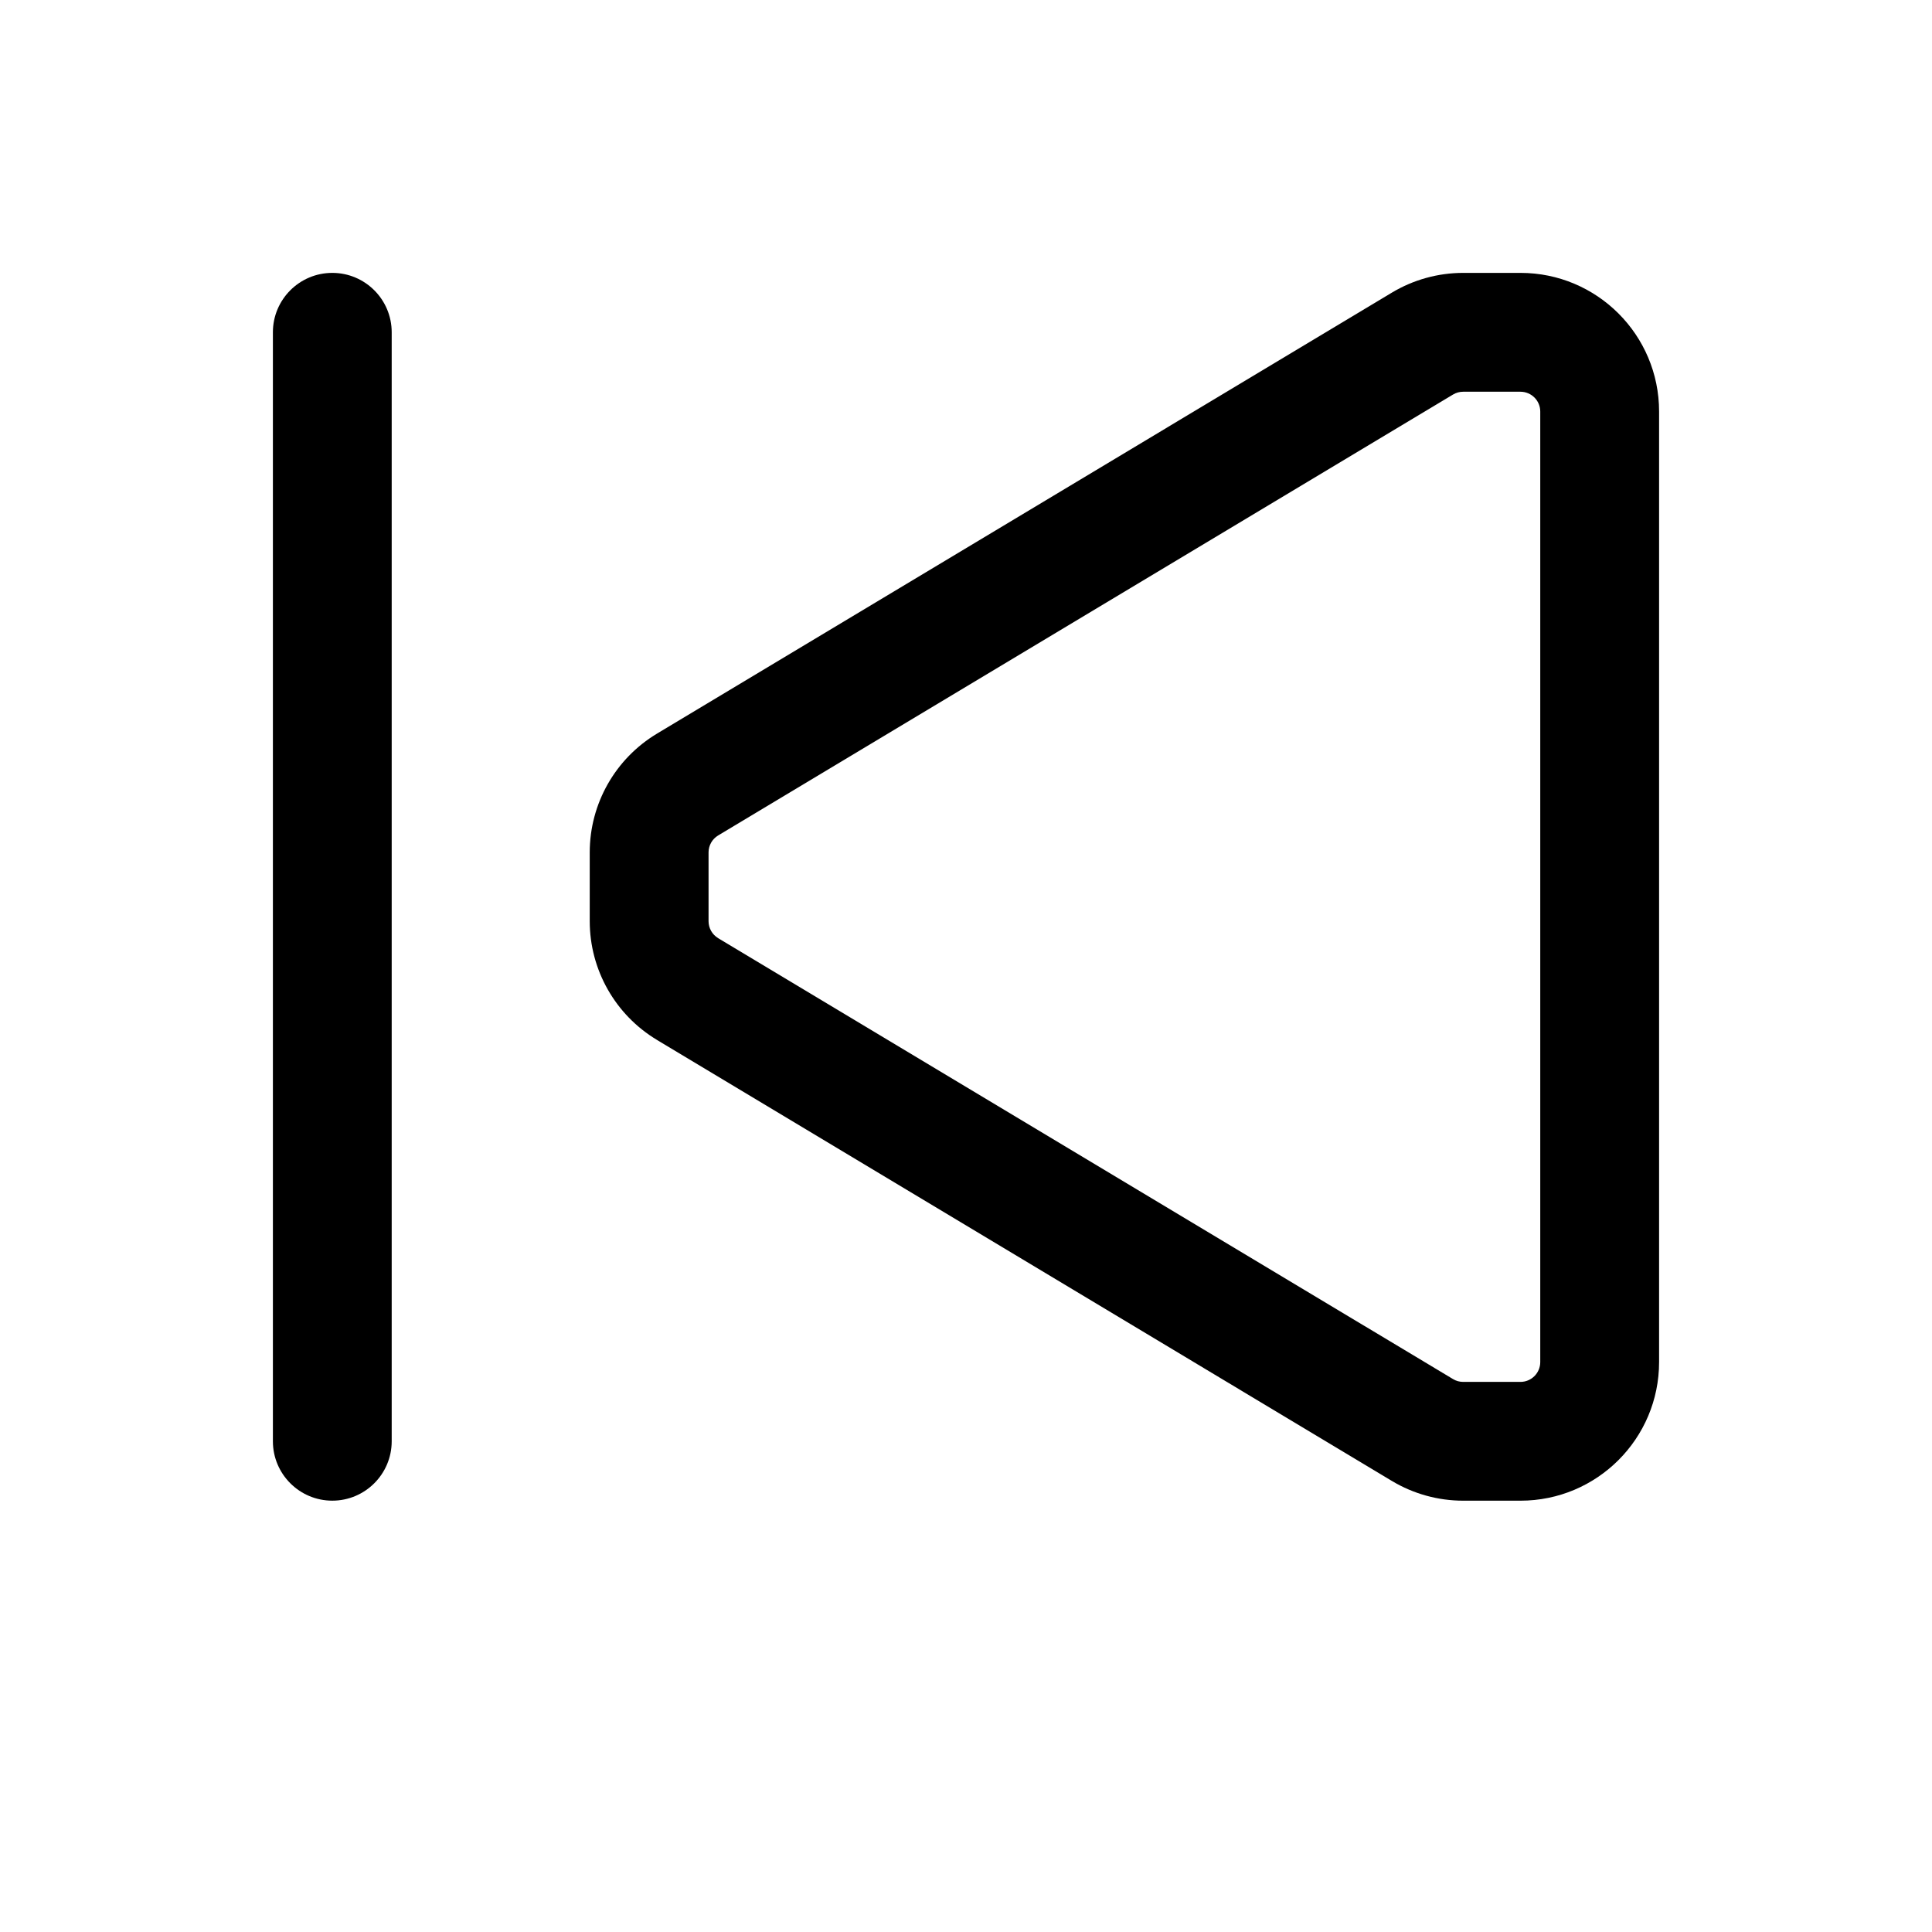 <?xml version="1.0" encoding="UTF-8"?>
<!-- Uploaded to: ICON Repo, www.svgrepo.com, Generator: ICON Repo Mixer Tools -->
<svg fill="#000000" width="800px" height="800px" version="1.1" viewBox="144 144 512 512" xmlns="http://www.w3.org/2000/svg">
 <g fill-rule="evenodd">
  <path d="m318.13 419.61 194.74 116.86c5.711 3.422 12.238 5.227 18.895 5.227h15.176c20.277 0 36.734-16.438 36.734-36.734v-251.91c0-20.301-16.457-36.734-36.734-36.734h-15.176c-6.656 0-13.184 1.805-18.895 5.227l-194.74 116.86c-11.062 6.633-17.844 18.578-17.844 31.488v18.223c0 12.91 6.781 24.855 17.844 31.488zm16.184-26.996c-1.574-0.945-2.539-2.644-2.539-4.492v-18.223c0-1.848 0.965-3.547 2.539-4.492l194.74-116.84c0.82-0.504 1.762-0.754 2.707-0.754h15.176c2.898 0 5.246 2.352 5.246 5.246v251.91c0 2.898-2.352 5.246-5.246 5.246h-15.176c-0.945 0-1.891-0.25-2.707-0.754l-194.74-116.84z"/>
  <path d="m216.32 232.06v293.89c0 8.691 7.055 15.742 15.742 15.742 8.691 0 15.742-7.055 15.742-15.742v-293.89c0-8.691-7.055-15.742-15.742-15.742-8.691 0-15.742 7.055-15.742 15.742z"/>
 </g>
</svg>